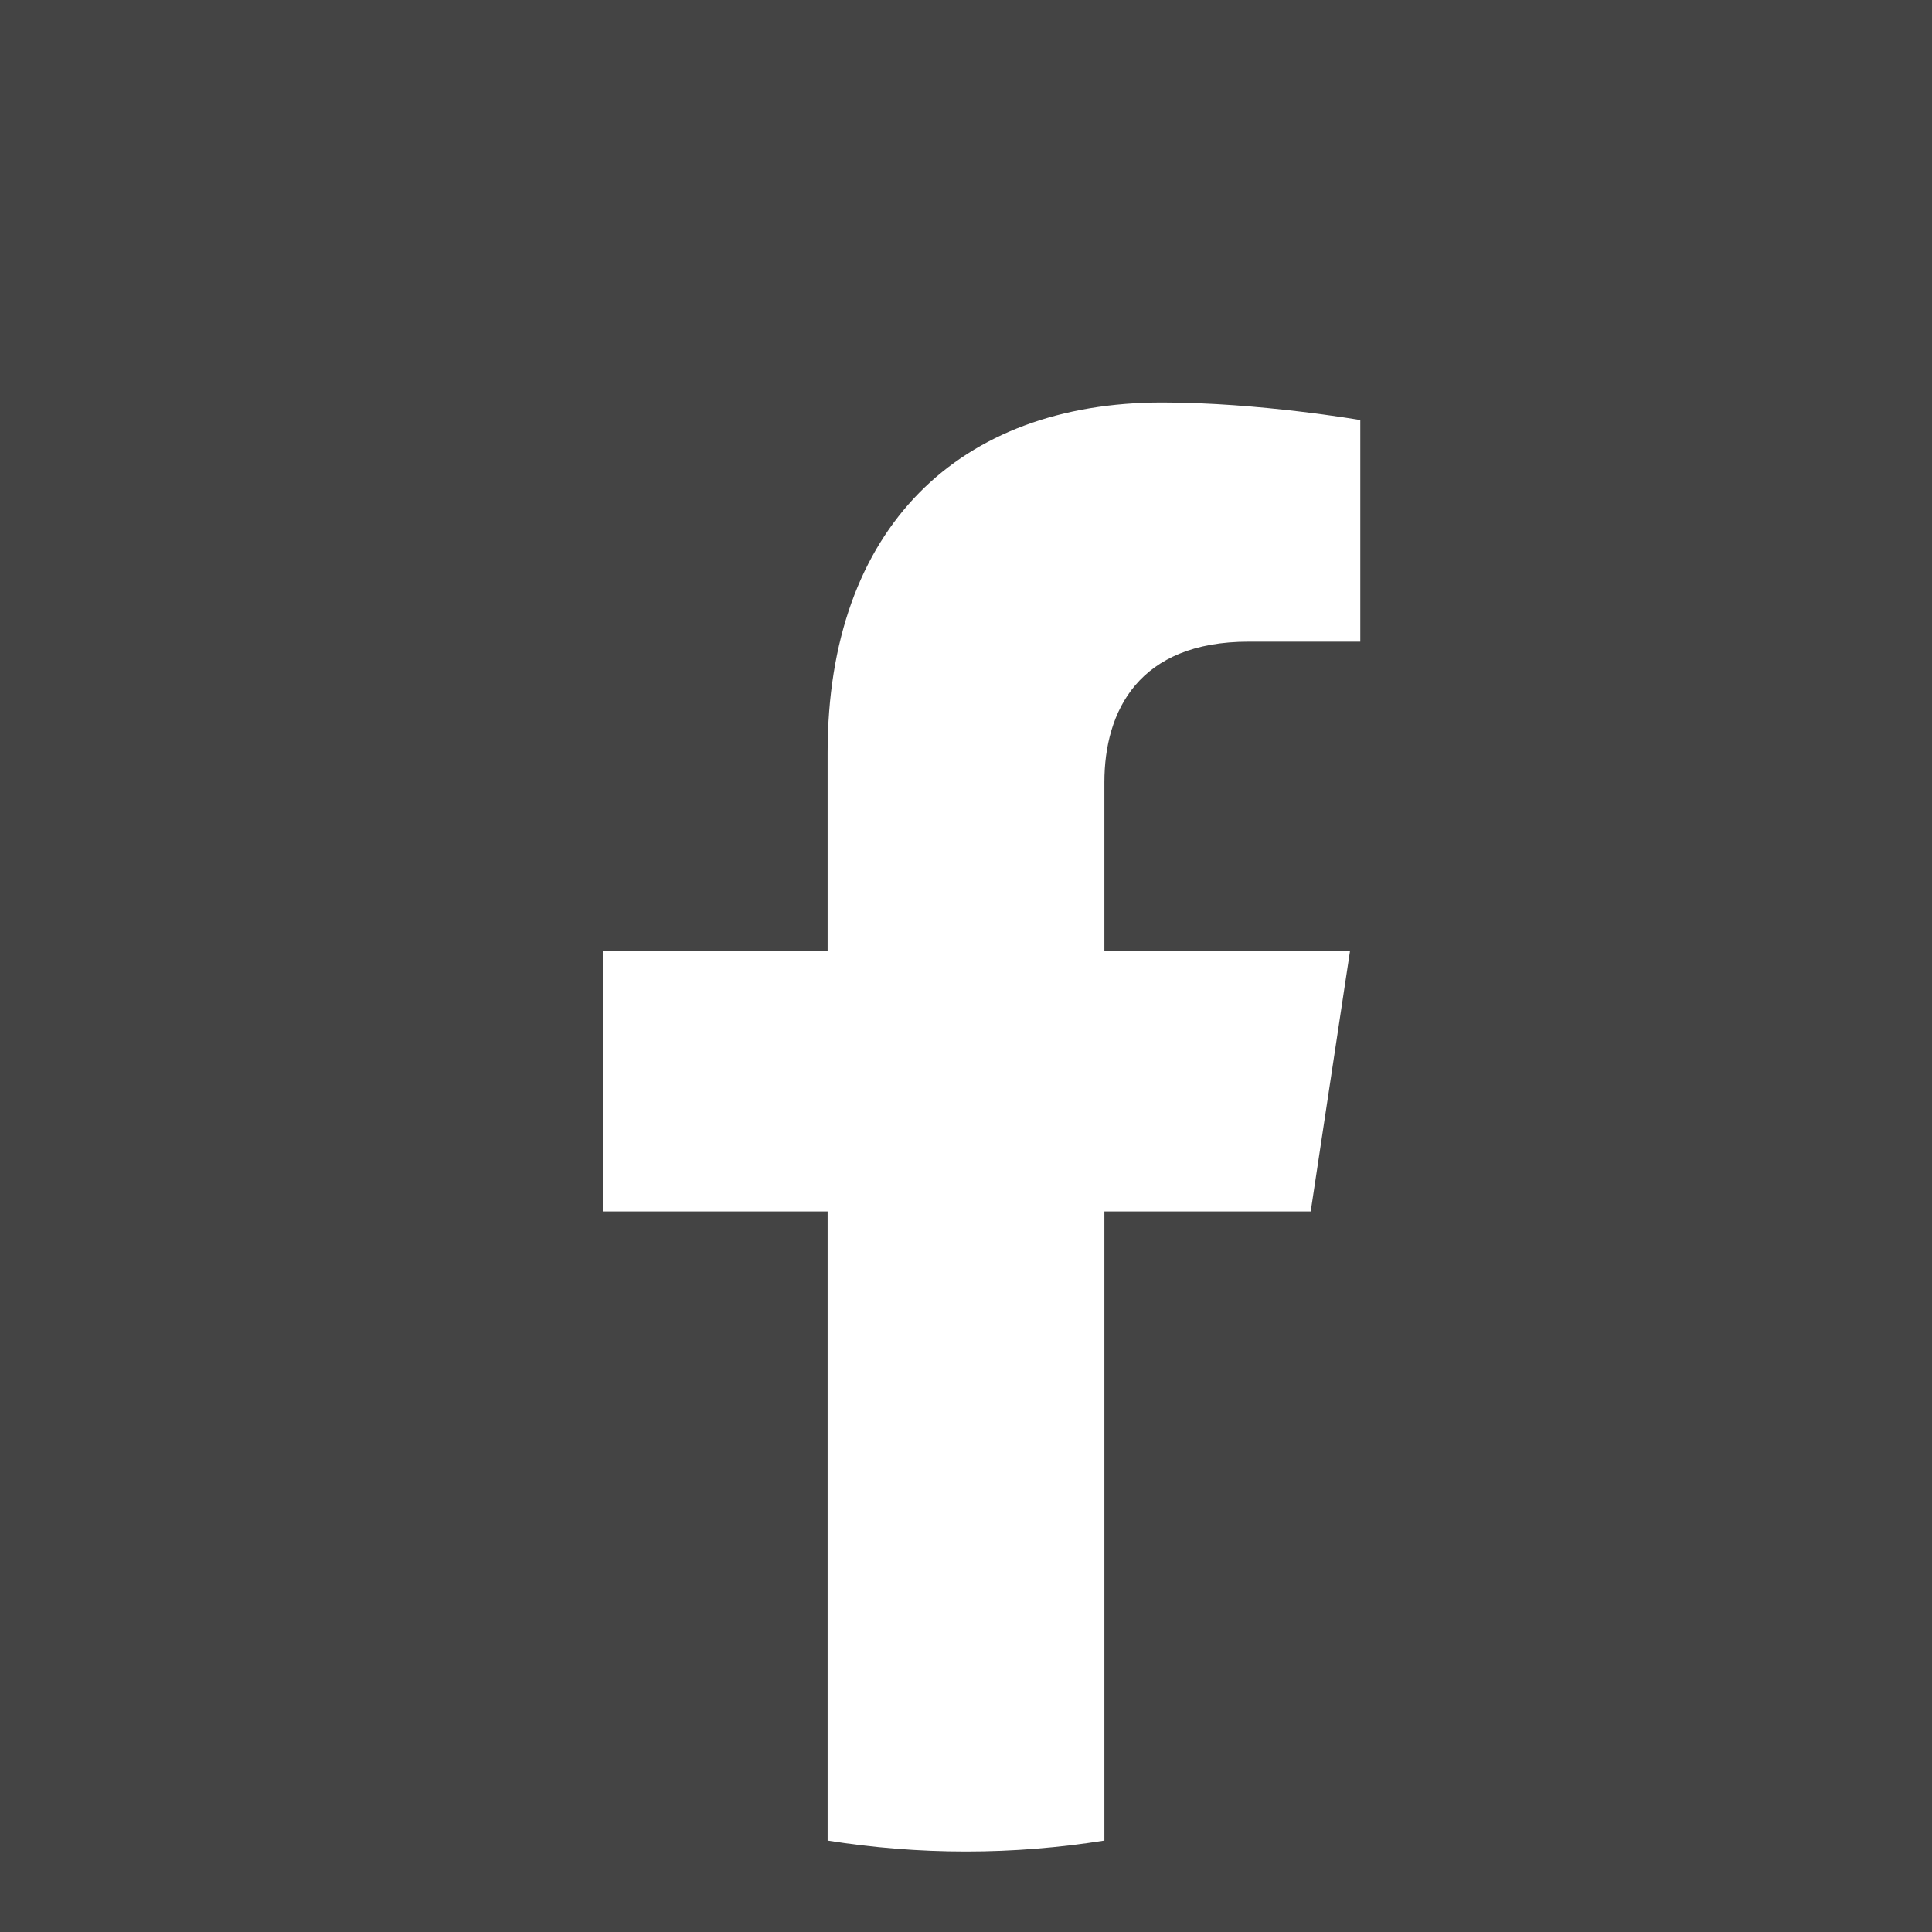 <?xml version="1.0" encoding="UTF-8"?>
<svg width="24px" height="24px" viewBox="0 0 24 24" version="1.1" xmlns="http://www.w3.org/2000/svg" xmlns:xlink="http://www.w3.org/1999/xlink">
    <rect x="0" y="0" width="24" height="24" fill="#333333" stroke="none"/>
    <title>icon/facebook_24px</title>
    <g id="icon/facebook_24px" stroke="none" stroke-width="1" fill="none" fill-rule="evenodd">
        <g id="Mask" transform="translate(1, 1)" fill="#1877F2">
            <path d="M22,11.067 C22,4.955 17.075,0 11,0 C4.925,0 0,4.955 0,11.067 C0,16.591 4.023,21.17 9.281,22 L9.281,14.266 L6.488,14.266 L6.488,11.067 L9.281,11.067 L9.281,8.629 C9.281,5.855 10.923,4.323 13.436,4.323 C14.64,4.323 15.898,4.539 15.898,4.539 L15.898,7.263 L14.511,7.263 C13.145,7.263 12.719,8.116 12.719,8.991 L12.719,11.067 L15.77,11.067 L15.282,14.266 L12.719,14.266 L12.719,22 C17.977,21.17 22,16.591 22,11.067" id="Fill-1"></path>
        </g>
        <g id="color/gray_dark_light" fill="#444444">
            <polygon id="Fill-15-Copy" points="0 24 24 24 24 0 0 0"></polygon>
        </g>
        <path d="M16.282,15.049 L16.77,11.816 L13.719,11.816 L13.719,9.718 C13.719,8.833 14.145,7.971 15.511,7.971 L16.898,7.971 L16.898,5.218 C16.898,5.218 15.64,5 14.436,5 C11.923,5 10.281,6.548 10.281,9.351 L10.281,11.816 L7.488,11.816 L7.488,15.049 L10.281,15.049 L10.281,22.864 C10.841,22.953 11.415,23 12,23 C12.585,23 13.159,22.953 13.719,22.864 L13.719,15.049 L16.282,15.049 Z" id="Fill-3" fill="#FFFFFF"></path>
    </g>
</svg>